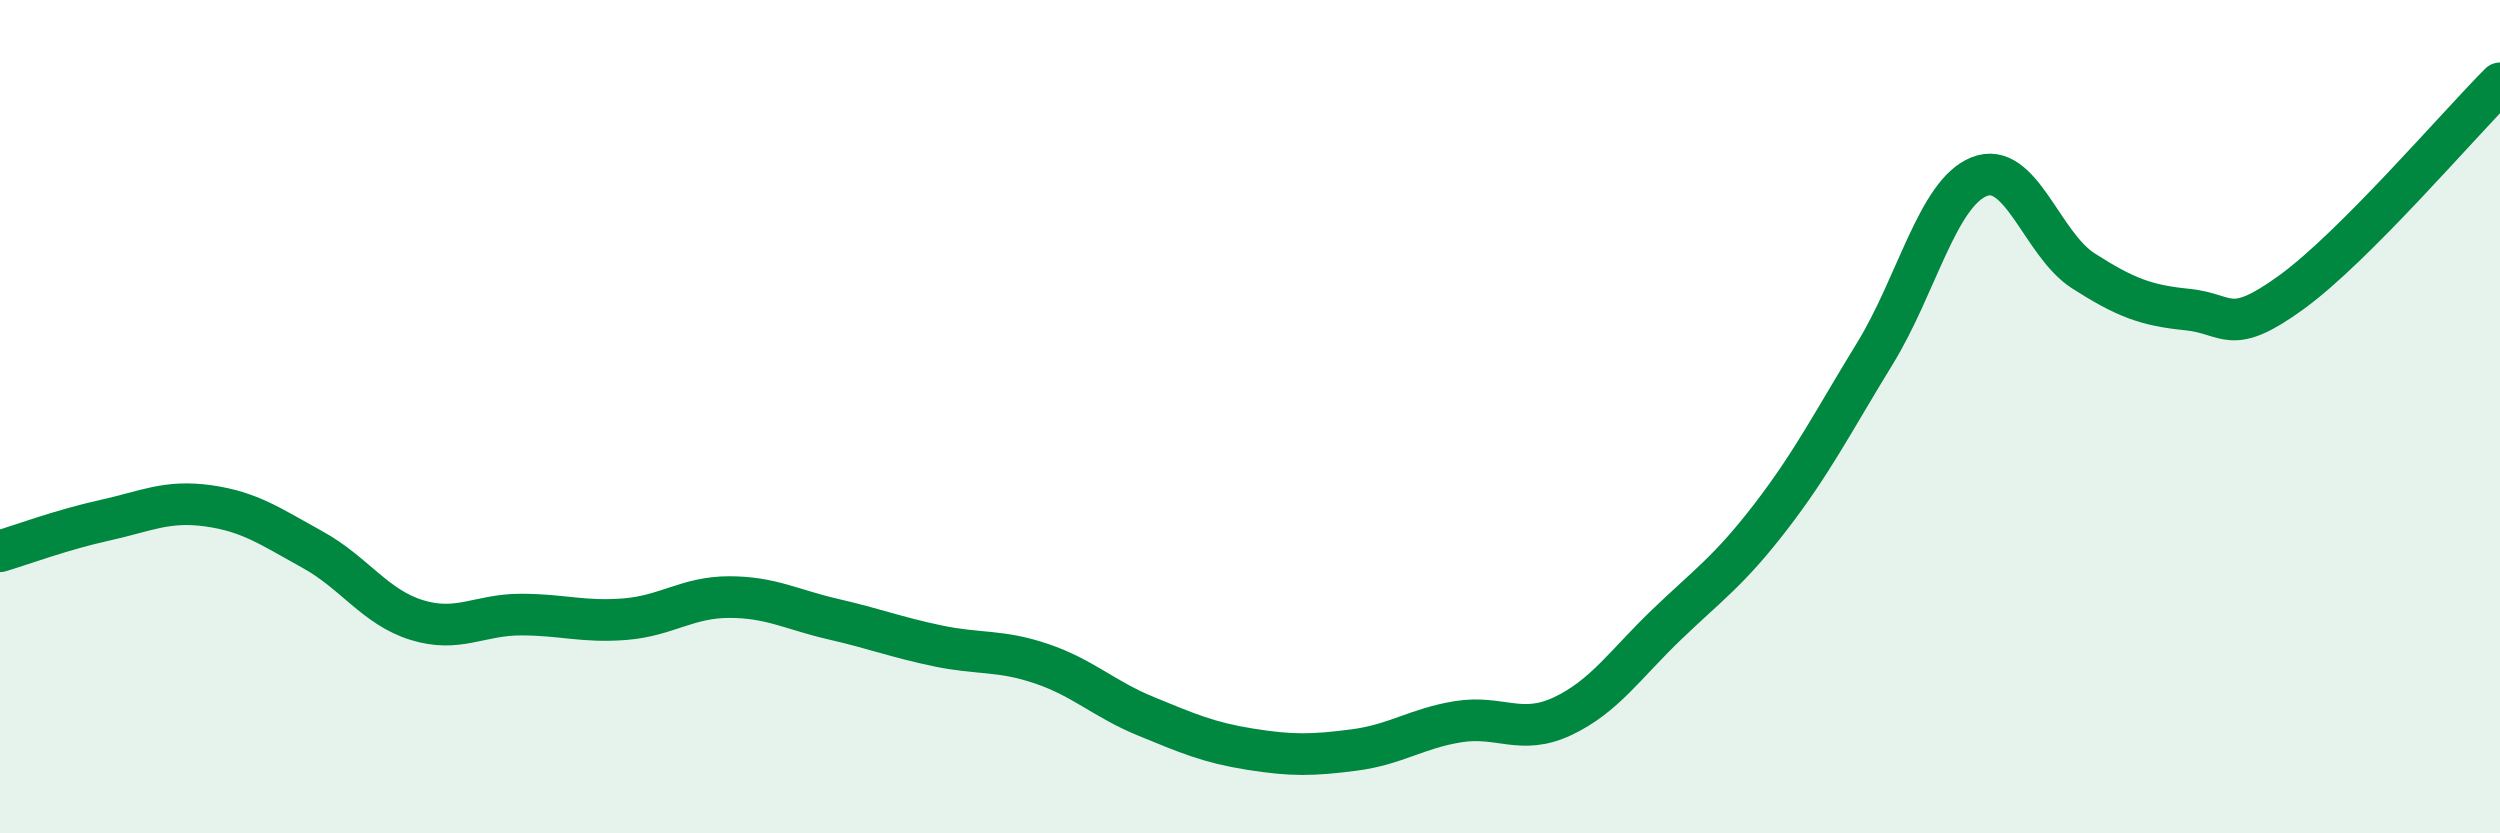 
    <svg width="60" height="20" viewBox="0 0 60 20" xmlns="http://www.w3.org/2000/svg">
      <path
        d="M 0,13.23 C 0.5,13.08 1.5,12.71 2.5,12.49 C 3.5,12.27 4,12 5,12.14 C 6,12.28 6.5,12.64 7.5,13.19 C 8.5,13.74 9,14.57 10,14.88 C 11,15.19 11.5,14.75 12.5,14.75 C 13.5,14.75 14,14.94 15,14.86 C 16,14.78 16.5,14.33 17.5,14.33 C 18.5,14.33 19,14.63 20,14.86 C 21,15.09 21.5,15.29 22.5,15.5 C 23.5,15.71 24,15.59 25,15.93 C 26,16.27 26.5,16.78 27.5,17.19 C 28.5,17.6 29,17.82 30,17.98 C 31,18.14 31.5,18.13 32.5,18 C 33.5,17.87 34,17.48 35,17.32 C 36,17.16 36.5,17.66 37.5,17.19 C 38.5,16.72 39,15.95 40,14.99 C 41,14.03 41.5,13.7 42.5,12.4 C 43.5,11.1 44,10.11 45,8.48 C 46,6.85 46.5,4.64 47.5,4.24 C 48.5,3.84 49,5.86 50,6.5 C 51,7.14 51.5,7.33 52.5,7.43 C 53.5,7.53 53.5,8.1 55,7.01 C 56.5,5.92 59,3 60,2L60 20L0 20Z"
        fill="#008740"
        opacity="0.1"
        stroke-linecap="round"
        stroke-linejoin="round"
      />
      <path
        d="M 0,13.23 C 0.5,13.08 1.5,12.71 2.5,12.49 C 3.5,12.27 4,12 5,12.14 C 6,12.28 6.5,12.64 7.5,13.19 C 8.5,13.74 9,14.57 10,14.88 C 11,15.19 11.5,14.75 12.5,14.75 C 13.5,14.75 14,14.94 15,14.86 C 16,14.78 16.5,14.33 17.5,14.33 C 18.5,14.33 19,14.63 20,14.86 C 21,15.09 21.5,15.29 22.5,15.5 C 23.5,15.71 24,15.59 25,15.93 C 26,16.27 26.5,16.78 27.5,17.19 C 28.5,17.6 29,17.82 30,17.98 C 31,18.14 31.5,18.13 32.5,18 C 33.5,17.87 34,17.48 35,17.32 C 36,17.16 36.5,17.66 37.5,17.19 C 38.5,16.72 39,15.95 40,14.99 C 41,14.03 41.5,13.7 42.5,12.4 C 43.5,11.1 44,10.11 45,8.48 C 46,6.85 46.5,4.64 47.5,4.24 C 48.5,3.84 49,5.86 50,6.5 C 51,7.14 51.5,7.33 52.5,7.43 C 53.5,7.53 53.5,8.1 55,7.01 C 56.5,5.92 59,3 60,2"
        stroke="#008740"
        stroke-width="1"
        fill="none"
        stroke-linecap="round"
        stroke-linejoin="round"
      />
    </svg>
  